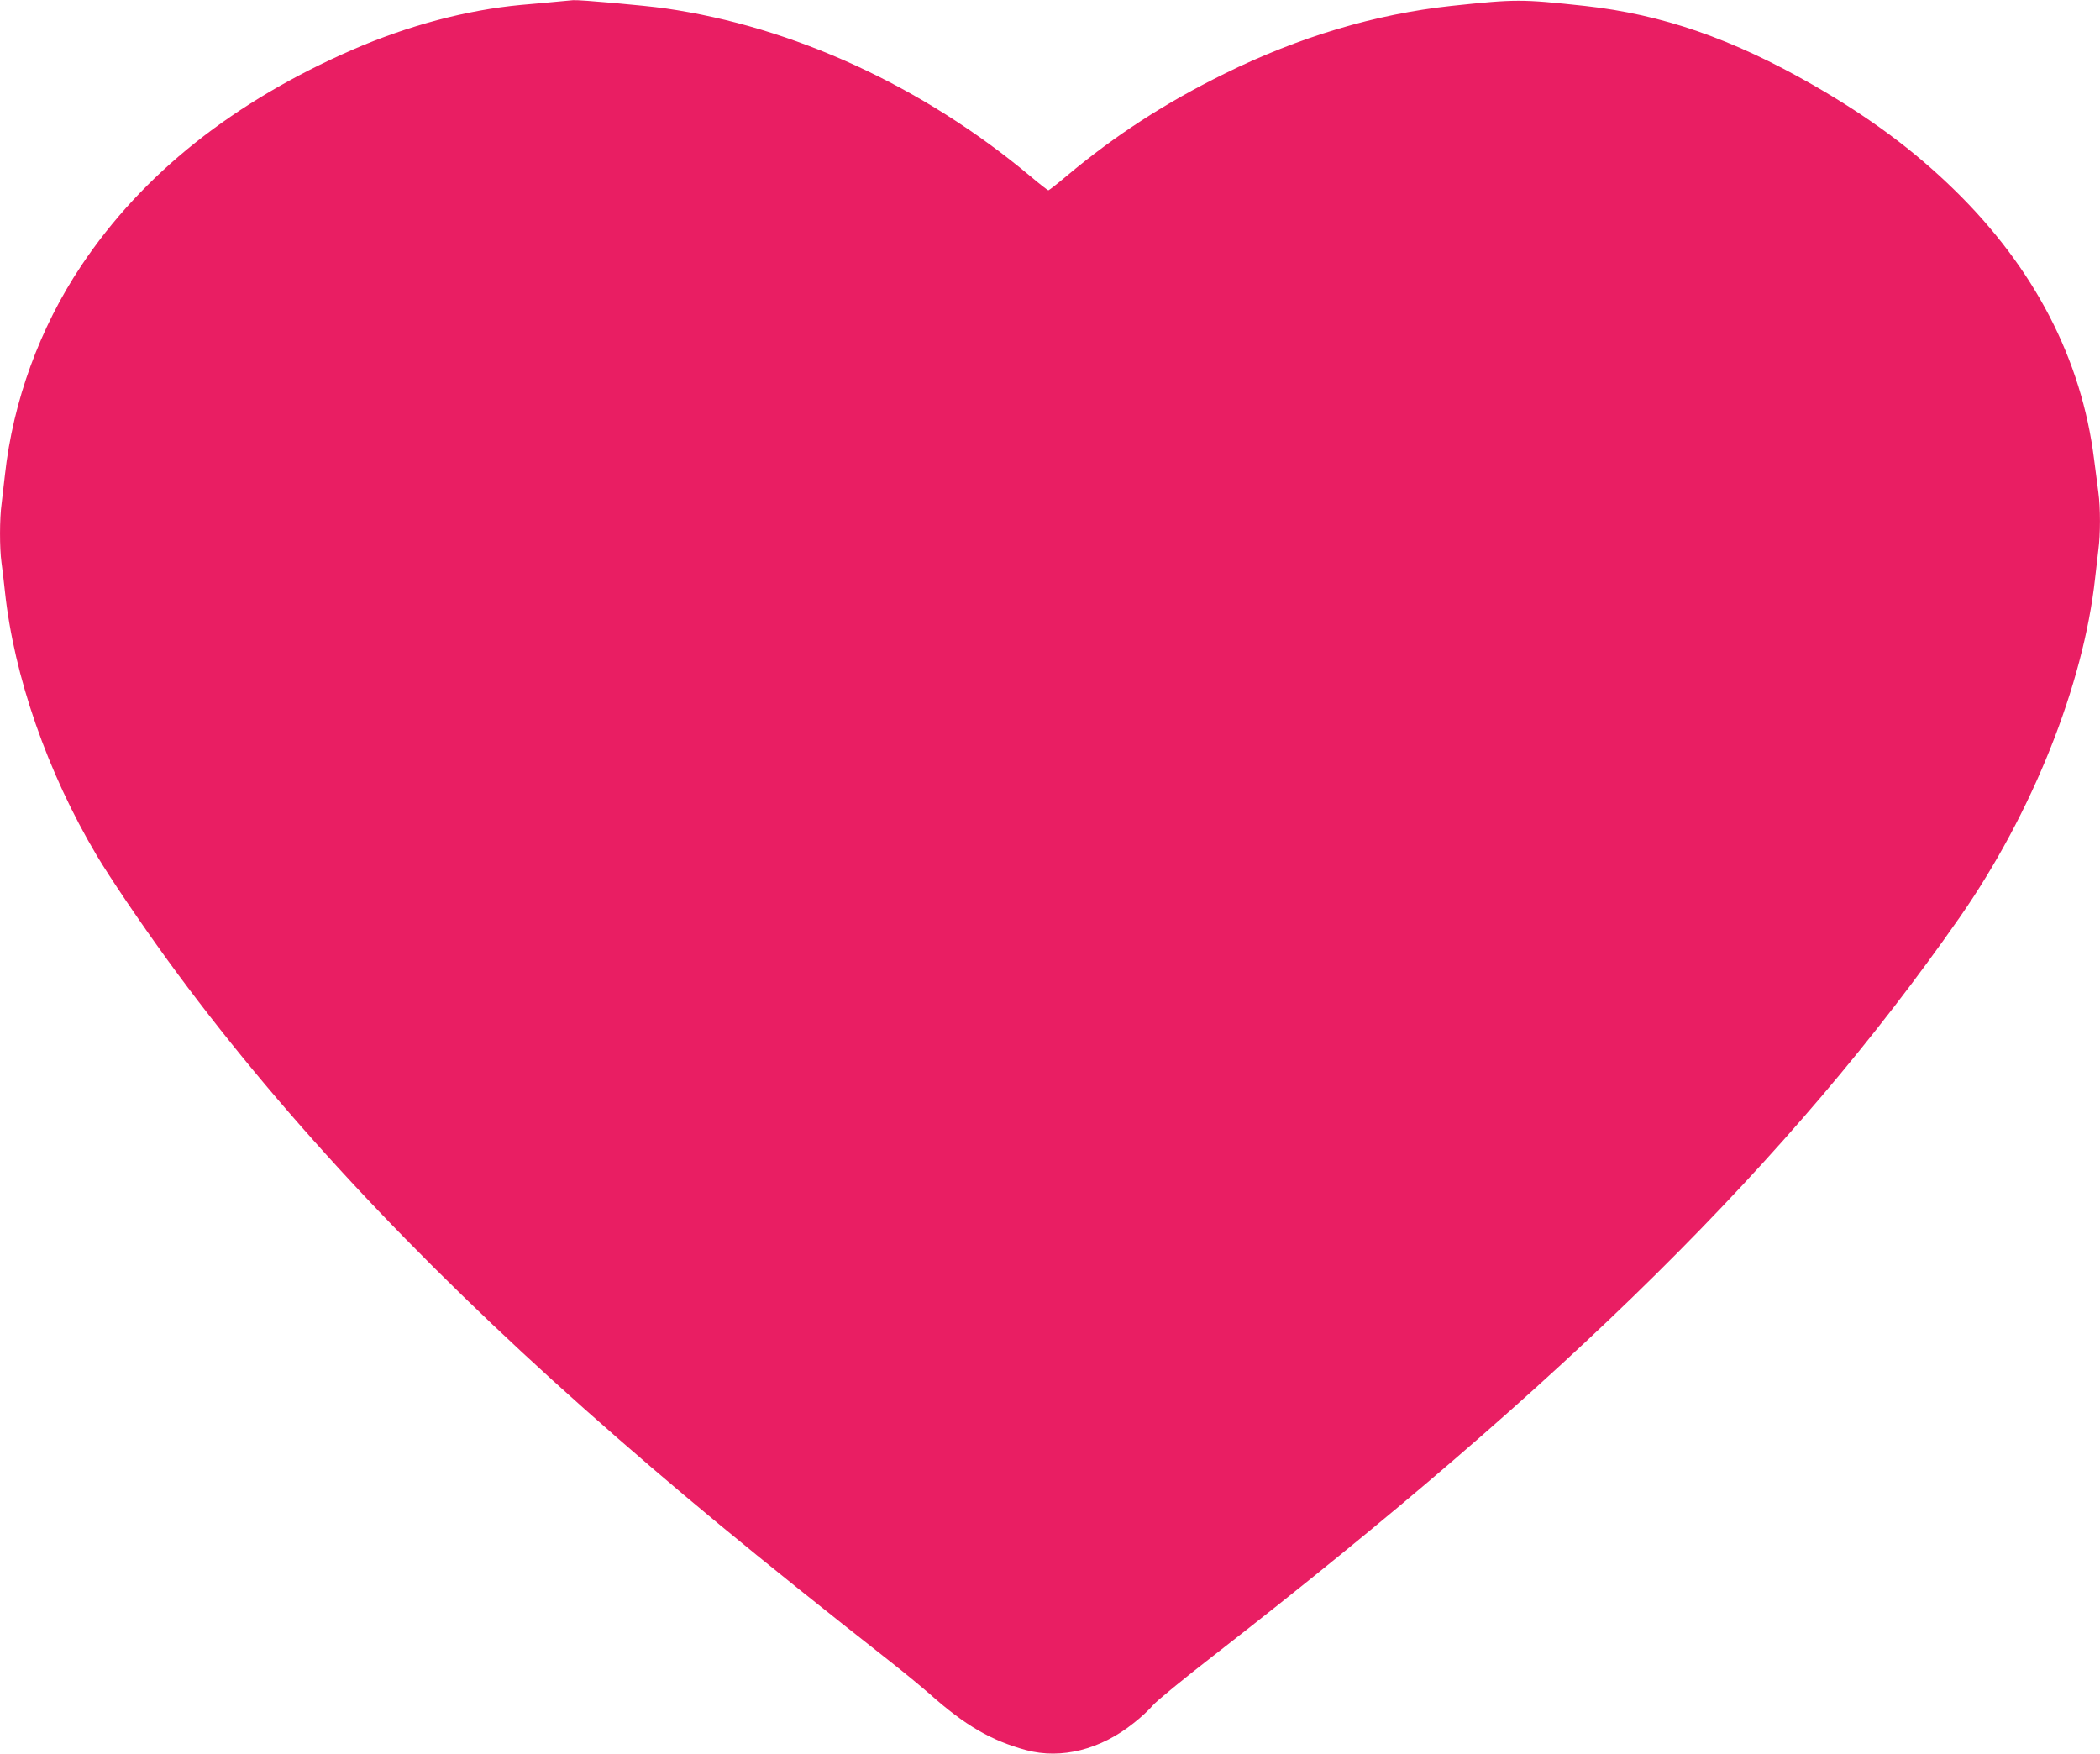 <?xml version="1.0" standalone="no"?>
<!DOCTYPE svg PUBLIC "-//W3C//DTD SVG 20010904//EN"
 "http://www.w3.org/TR/2001/REC-SVG-20010904/DTD/svg10.dtd">
<svg version="1.0" xmlns="http://www.w3.org/2000/svg"
 width="1280pt" height="1069pt" viewBox="0 0 1280 1069"
 preserveAspectRatio="xMidYMid meet">
<g transform="translate(0,1069) scale(0.1,-0.1)"
fill="#e91e63" stroke="none">
<path d="M3385 10679 c-49 -5 -144 -13 -210 -19 -331 -31 -685 -125 -1024
-272 -726 -316 -1283 -758 -1656 -1318 -252 -377 -416 -826 -465 -1275 -6 -55
-15 -133 -20 -173 -13 -92 -13 -273 -1 -360 5 -37 15 -116 21 -177 55 -516
259 -1103 559 -1608 85 -142 258 -398 431 -637 655 -901 1496 -1807 2542
-2737 545 -484 1037 -890 1864 -1540 83 -65 191 -154 240 -197 218 -194 376
-285 589 -343 214 -57 453 3 655 165 44 34 96 83 116 107 20 25 185 160 368
302 2162 1680 3521 3025 4551 4502 442 635 754 1416 825 2066 6 55 15 133 20
173 13 95 13 257 0 352 -5 41 -17 131 -26 200 -76 610 -364 1166 -850 1641
-251 245 -517 442 -863 641 -492 282 -919 430 -1391 482 -389 42 -419 42 -815
0 -462 -50 -928 -189 -1381 -413 -361 -178 -666 -375 -963 -624 -57 -48 -107
-87 -111 -87 -4 0 -54 39 -111 87 -654 547 -1444 910 -2224 1022 -127 18 -519
53 -562 50 -10 -1 -58 -5 -108 -10z"/>
</g>
</svg>
